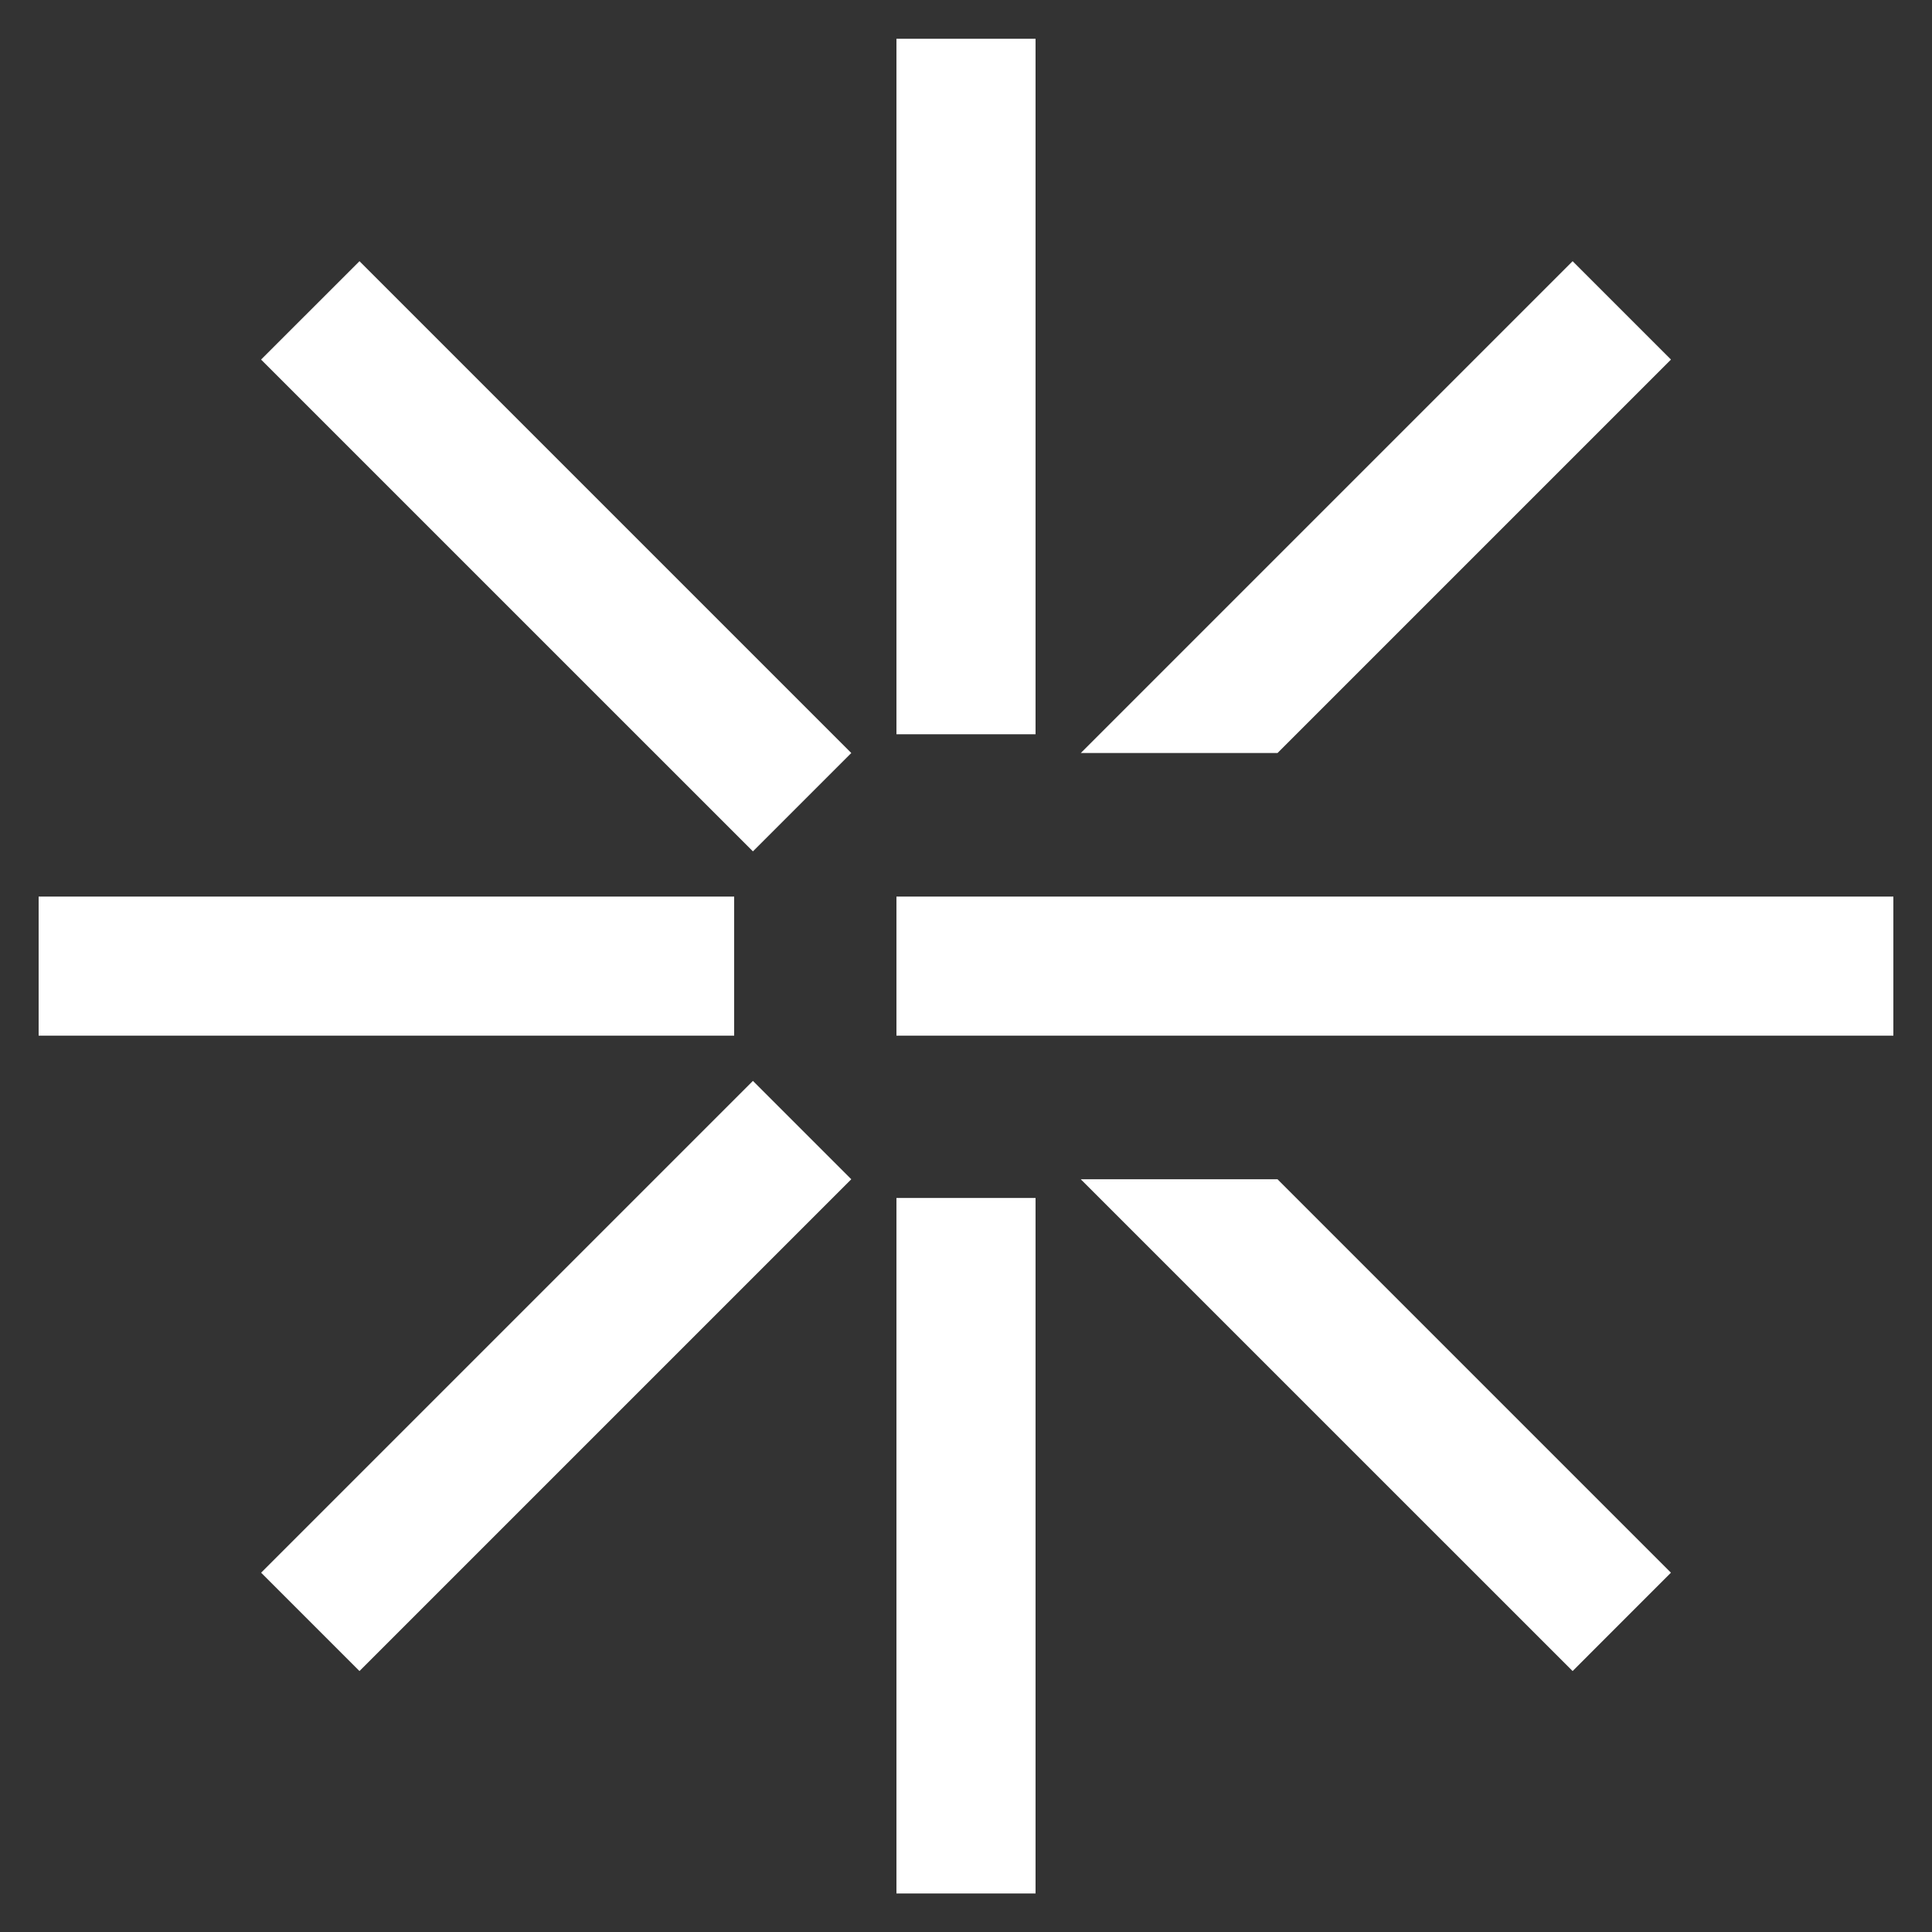 <svg width="45" height="45" viewBox="0 0 45 45" fill="none" xmlns="http://www.w3.org/2000/svg">
<rect x="0" y="0" width="45" height="45" fill="#333333" stroke="none"/>
<path fill-rule="evenodd" clip-rule="evenodd" d="M20.88 17.103V0.903L24.12 0.903V17.103H20.88Z" fill="white"/>
<path fill-rule="evenodd" clip-rule="evenodd" d="M20.88 44.103V27.903H24.12V44.103H20.88Z" fill="white"/>
<path fill-rule="evenodd" clip-rule="evenodd" d="M25.174 17.539L36.629 6.084L38.92 8.375L29.756 17.539H25.174Z" fill="white"/>
<path fill-rule="evenodd" clip-rule="evenodd" d="M6.082 36.631L17.537 25.176L19.828 27.467L8.373 38.922L6.082 36.631Z" fill="white"/>
<path fill-rule="evenodd" clip-rule="evenodd" d="M29.755 27.467L38.919 36.631L36.629 38.922L25.173 27.467H29.755Z" fill="white"/>
<path fill-rule="evenodd" clip-rule="evenodd" d="M8.373 6.084L19.828 17.539L17.537 19.83L6.081 8.375L8.373 6.084Z" fill="white"/>
<path fill-rule="evenodd" clip-rule="evenodd" d="M20.88 20.883L44.1 20.883V24.123L20.88 24.123V20.883Z" fill="white"/>
<path fill-rule="evenodd" clip-rule="evenodd" d="M0.9 20.883L17.1 20.883V24.123L0.9 24.123L0.9 20.883Z" fill="white"/>
</svg>
